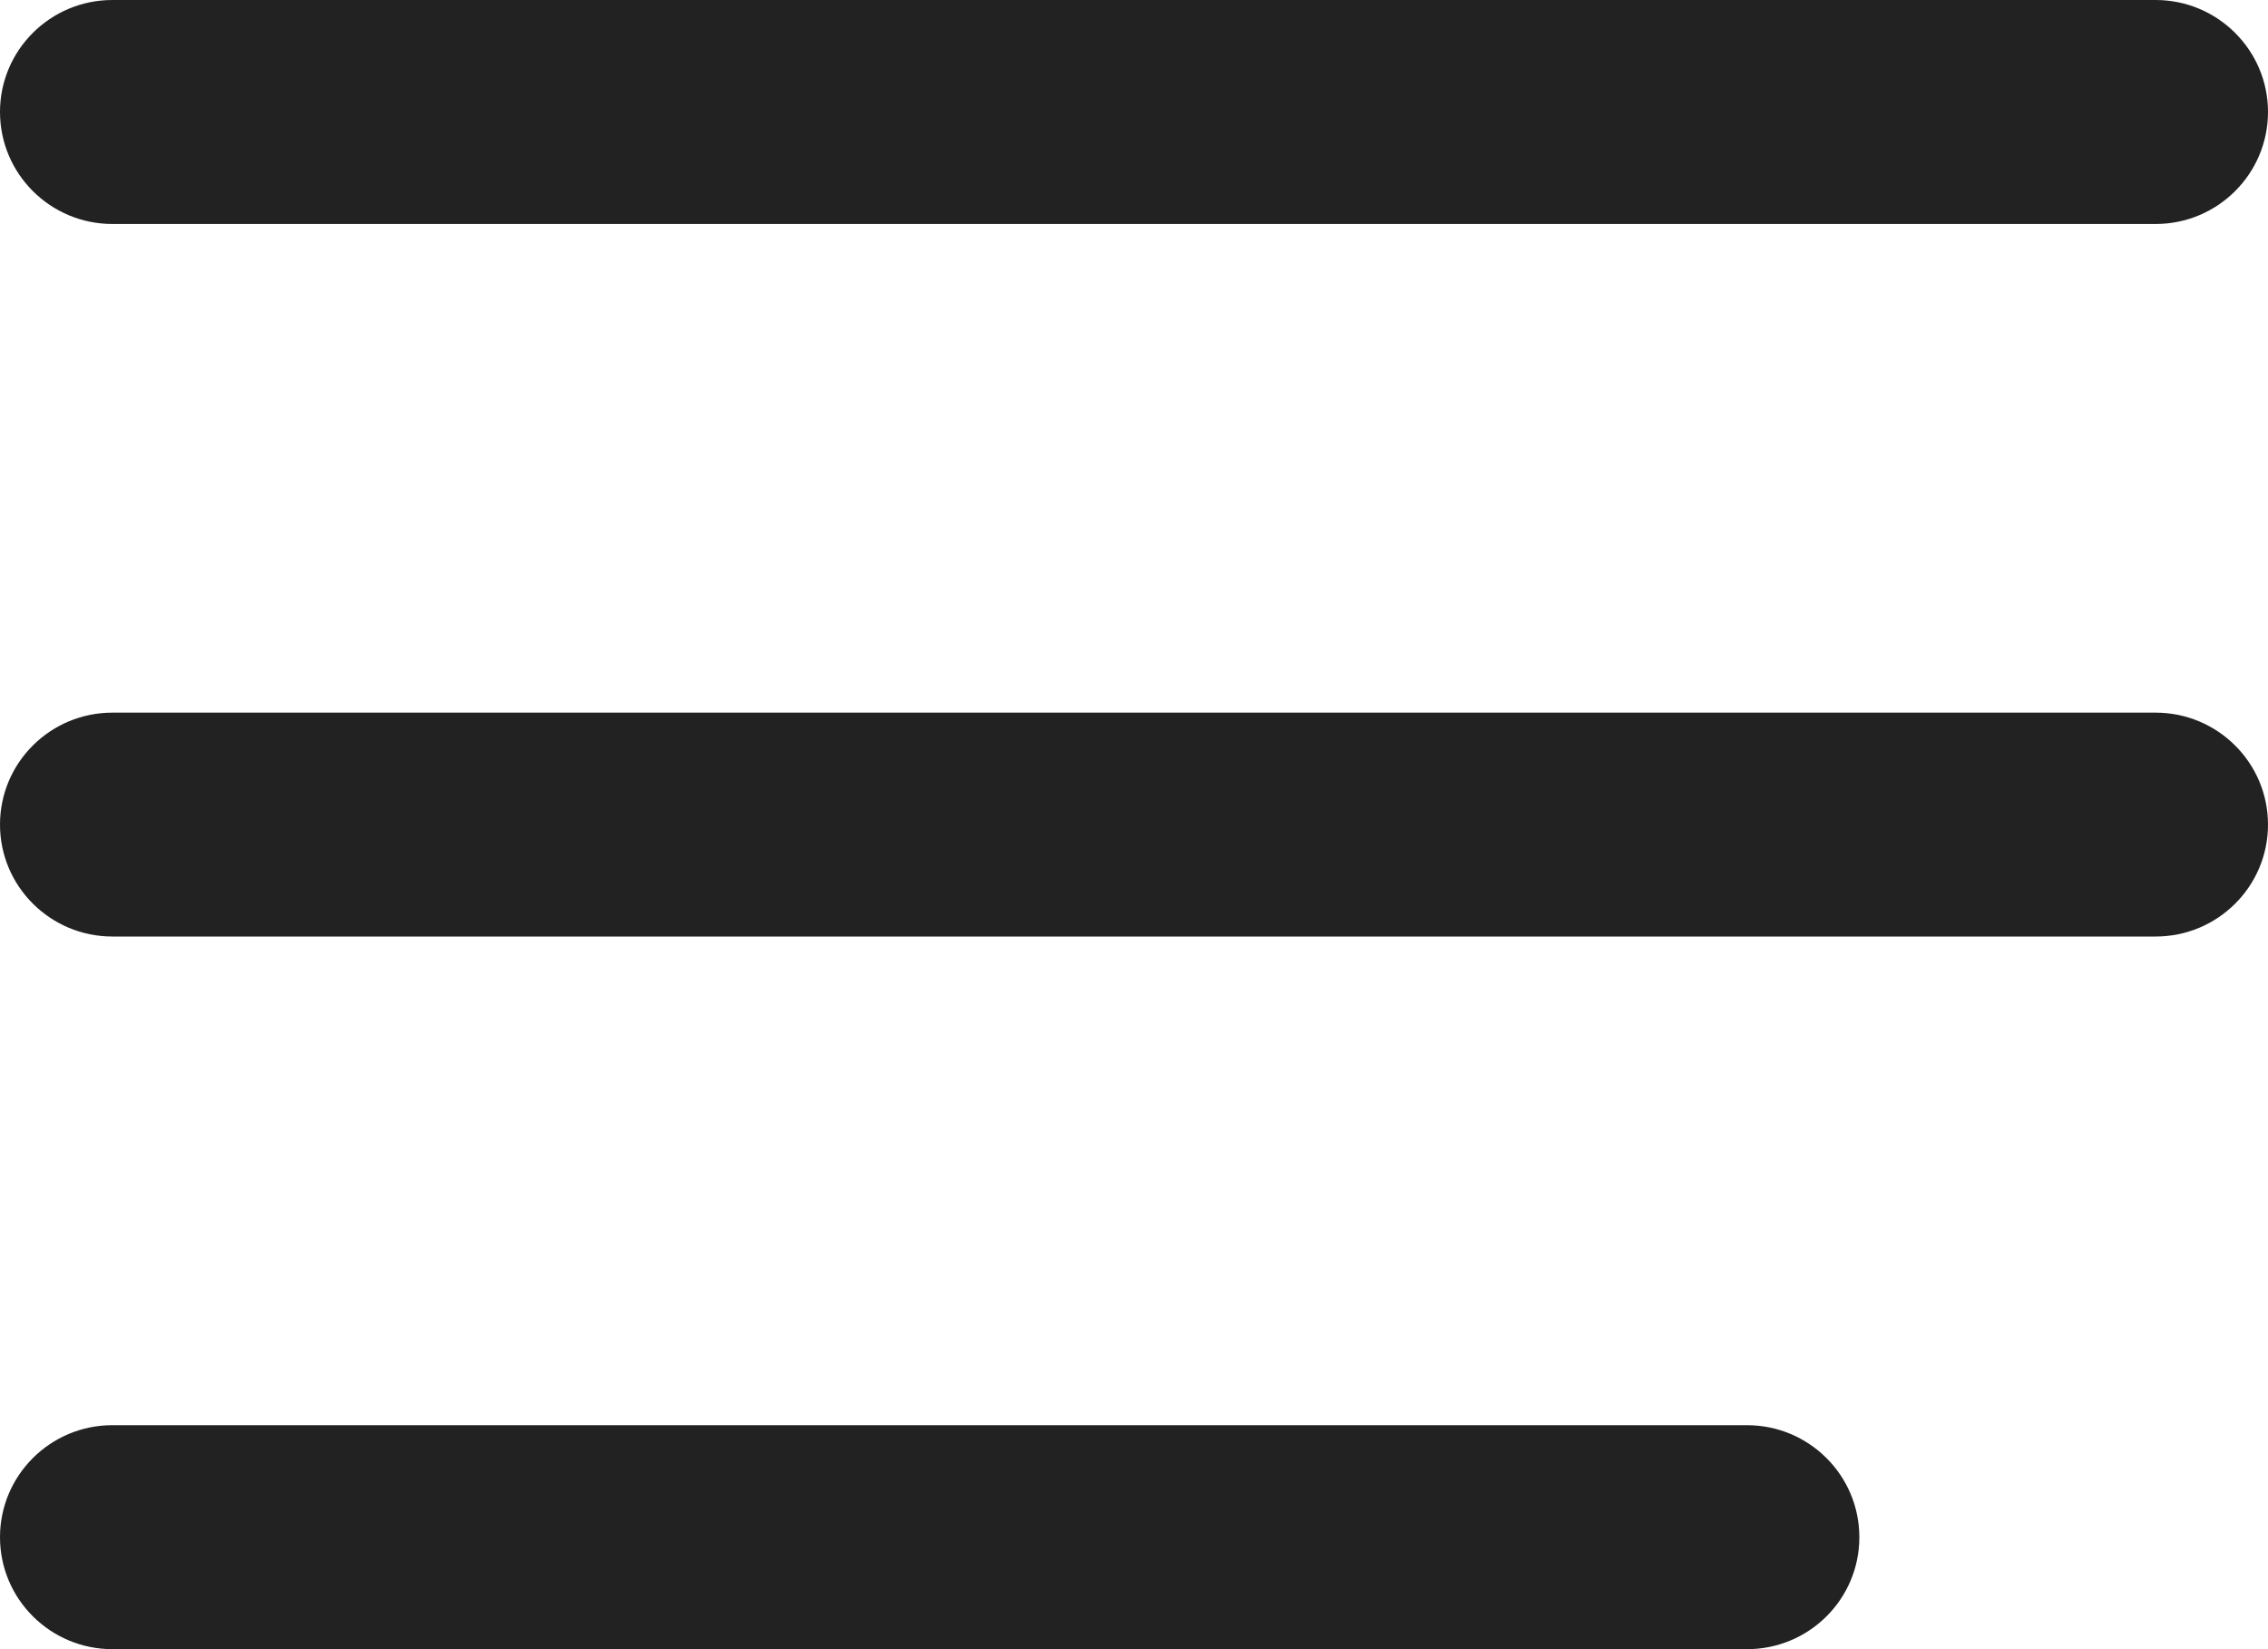 <svg width="22" height="16" viewBox="0 0 22 16" fill="none" xmlns="http://www.w3.org/2000/svg">
<path d="M20.91 2.173H1.09C0.489 2.173 0 1.687 0 1.086C0 0.486 0.489 0 1.09 0H20.91C21.511 0 22 0.487 22 1.086C22 1.686 21.512 2.173 20.91 2.173Z" fill="#222222"/>
<path d="M20.91 9.086H1.09C0.489 9.086 0 8.6 0 8C0 7.399 0.489 6.914 1.09 6.914H20.91C21.511 6.914 22 7.4 22 8C22 8.6 21.512 9.086 20.91 9.086Z" fill="#222222"/>
<path d="M16.946 16H1.09C0.489 16 0 15.514 0 14.914C0 14.313 0.489 13.827 1.09 13.827H16.946C17.547 13.827 18.036 14.313 18.036 14.914C18.036 15.514 17.549 16 16.946 16Z" fill="#222222"/>
</svg>
